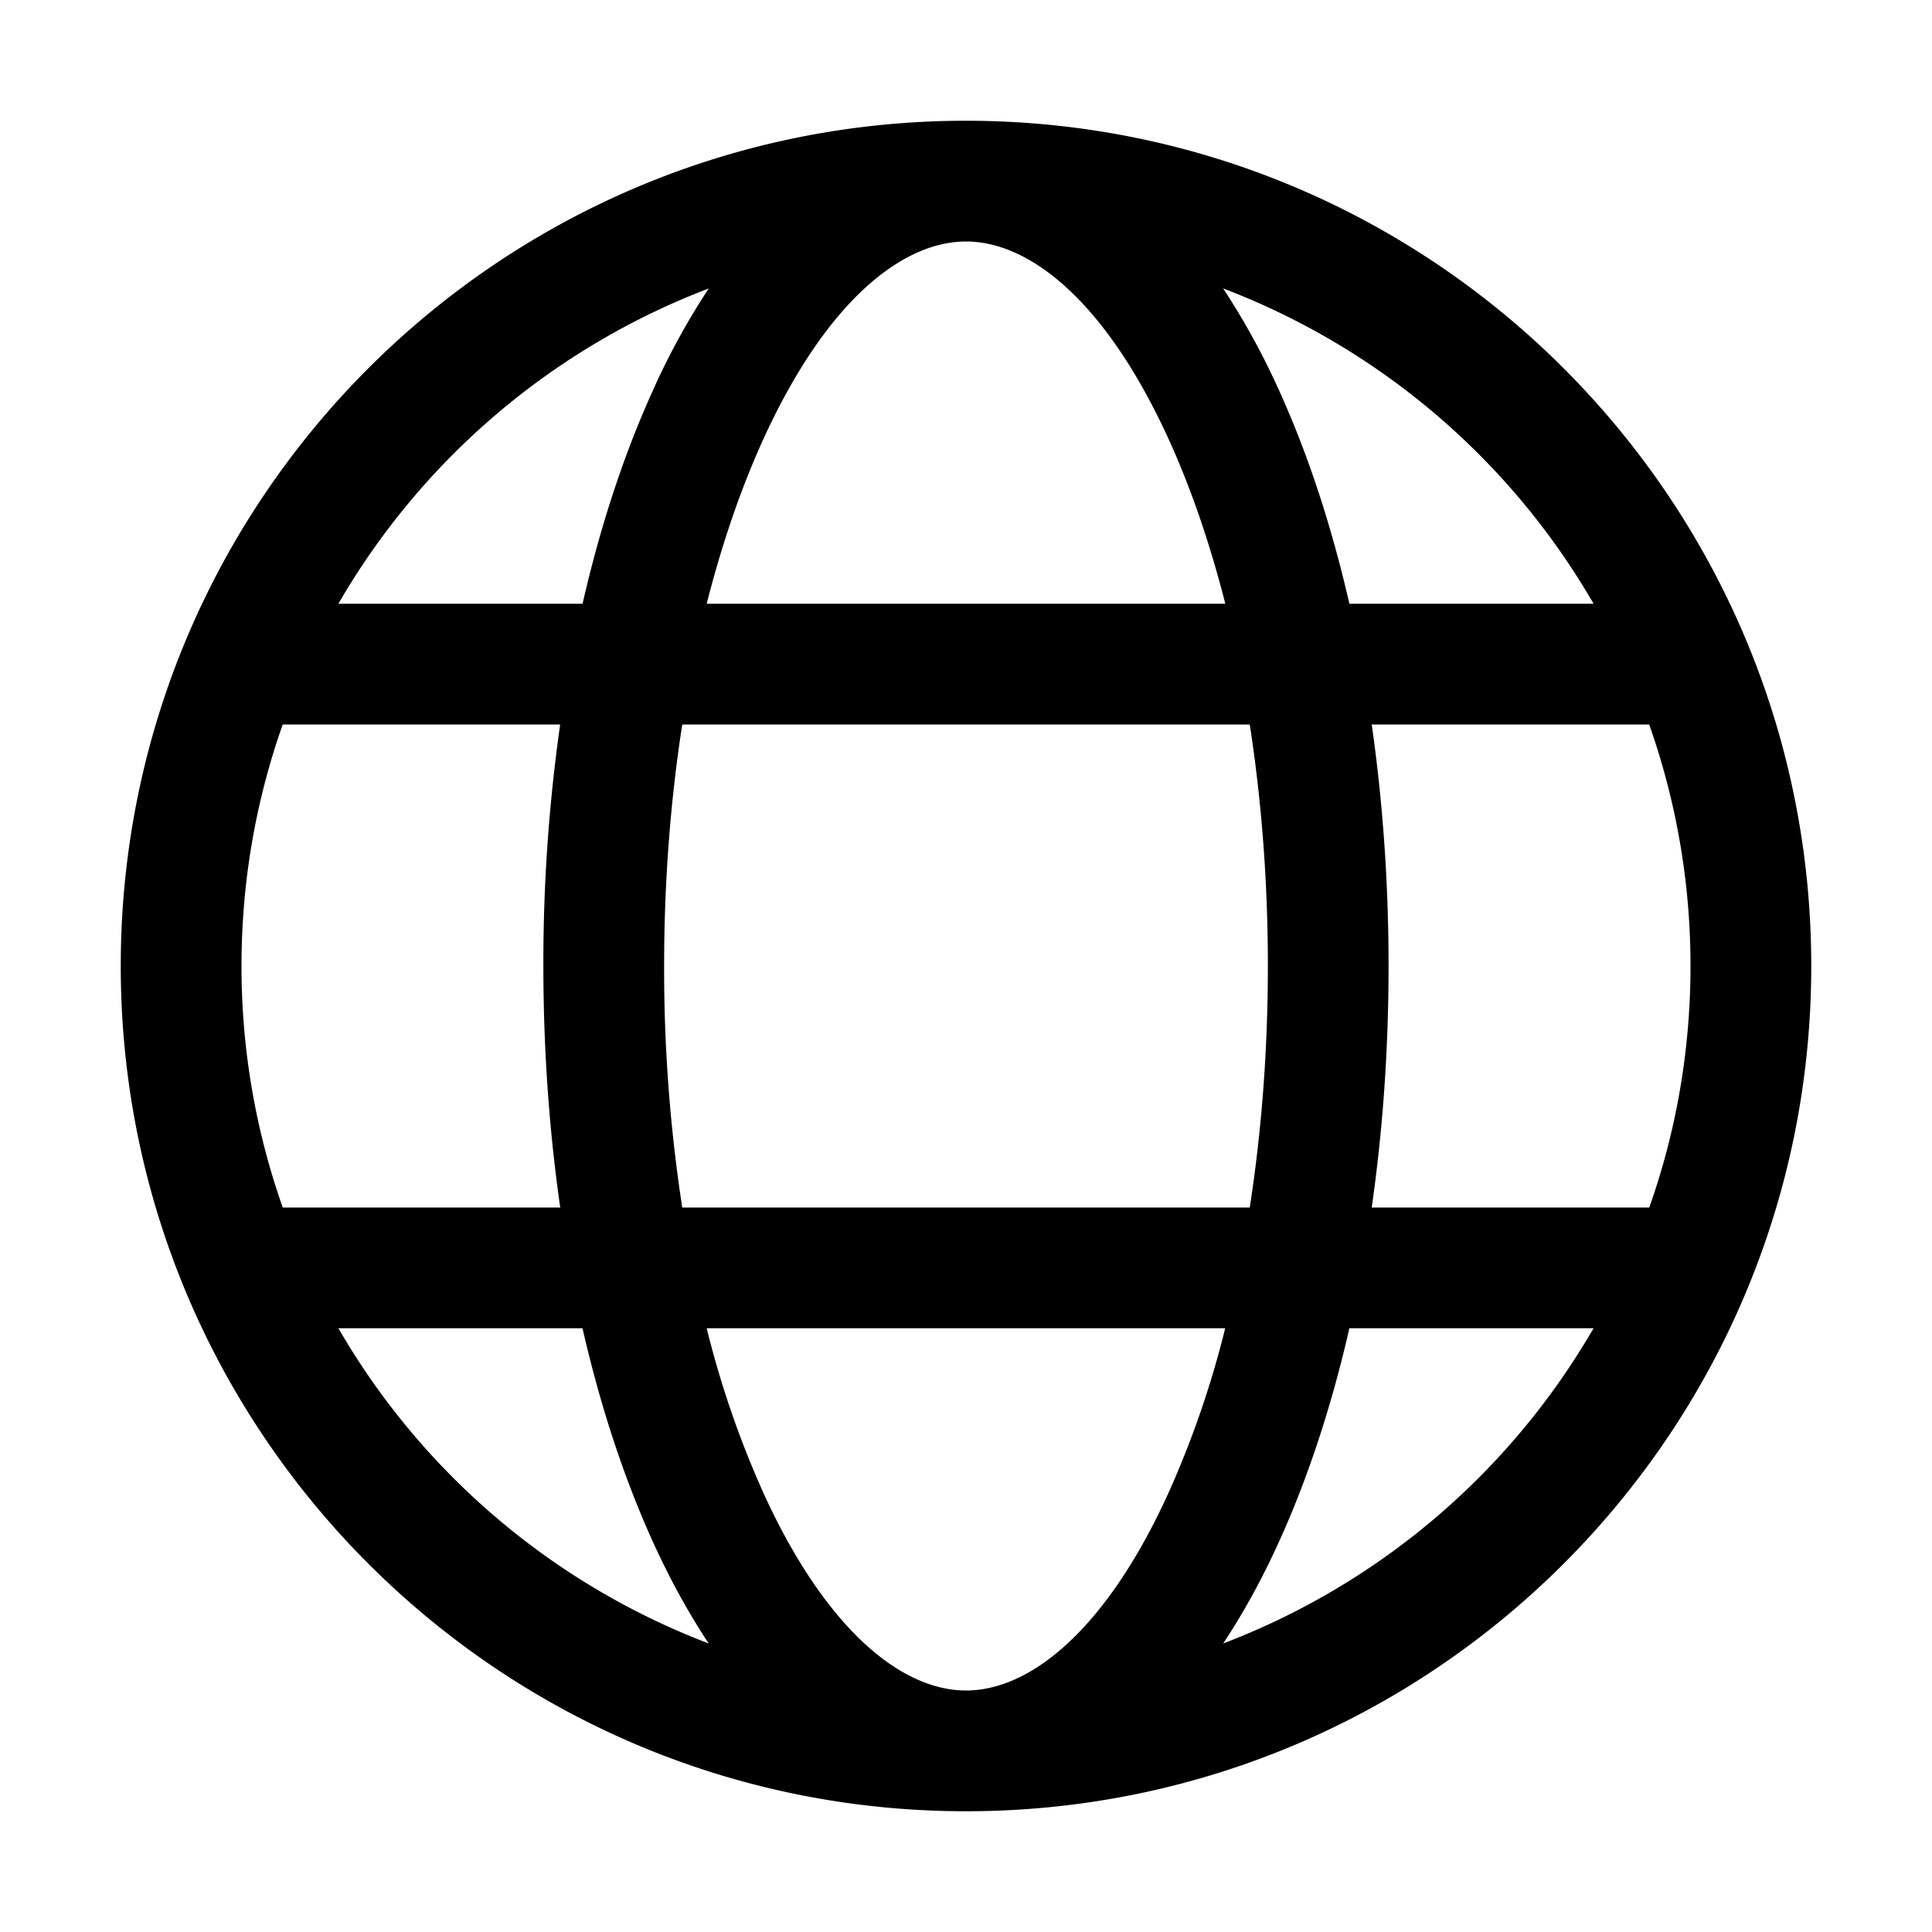 <?xml version="1.0" encoding="UTF-8"?>
<svg xmlns="http://www.w3.org/2000/svg" viewBox="0 0 32 32">
  <path fill="currentColor" d="M16 30c7.732 0 14-6.268 14-14S23.732 2 16 2 2 8.268 2 16s6.268 14 14 14m0-26c1.032 0 2.283.948 3.335 3.227.373.81.698 1.743.96 2.773h-8.59c.262-1.03.587-1.964.96-2.773C13.717 4.948 14.968 4 16 4m-5.15 2.389c-.49 1.06-.896 2.278-1.201 3.611H5.605a12.04 12.04 0 0 1 6.134-5.222 12 12 0 0 0-.89 1.61ZM9.278 12A28 28 0 0 0 9 16c0 1.386.097 2.73.279 4H4.683A12 12 0 0 1 4 16c0-1.402.24-2.749.683-4zm.37 10c.305 1.333.711 2.551 1.2 3.611.263.57.56 1.112.89 1.61A12.04 12.04 0 0 1 5.605 22H9.65Zm2.057 0h8.588a16 16 0 0 1-.96 2.773C18.284 27.052 17.033 28 16 28s-2.283-.948-3.335-3.227a16 16 0 0 1-.96-2.773m8.993-2H11.3a26 26 0 0 1-.3-4c0-1.407.107-2.752.3-4h9.4c.193 1.248.3 2.593.3 4s-.107 2.752-.3 4Zm1.652 2h4.044a12.04 12.04 0 0 1-6.134 5.221c.33-.498.627-1.04.89-1.61.489-1.06.895-2.278 1.2-3.611m4.966-2H22.72c.182-1.27.279-2.614.279-4s-.097-2.73-.279-4h4.596A12 12 0 0 1 28 16c0 1.402-.24 2.749-.683 4ZM20.261 4.778A12.04 12.04 0 0 1 26.395 10H22.35c-.305-1.333-.711-2.551-1.2-3.611a12 12 0 0 0-.89-1.61Z"></path>
</svg>
